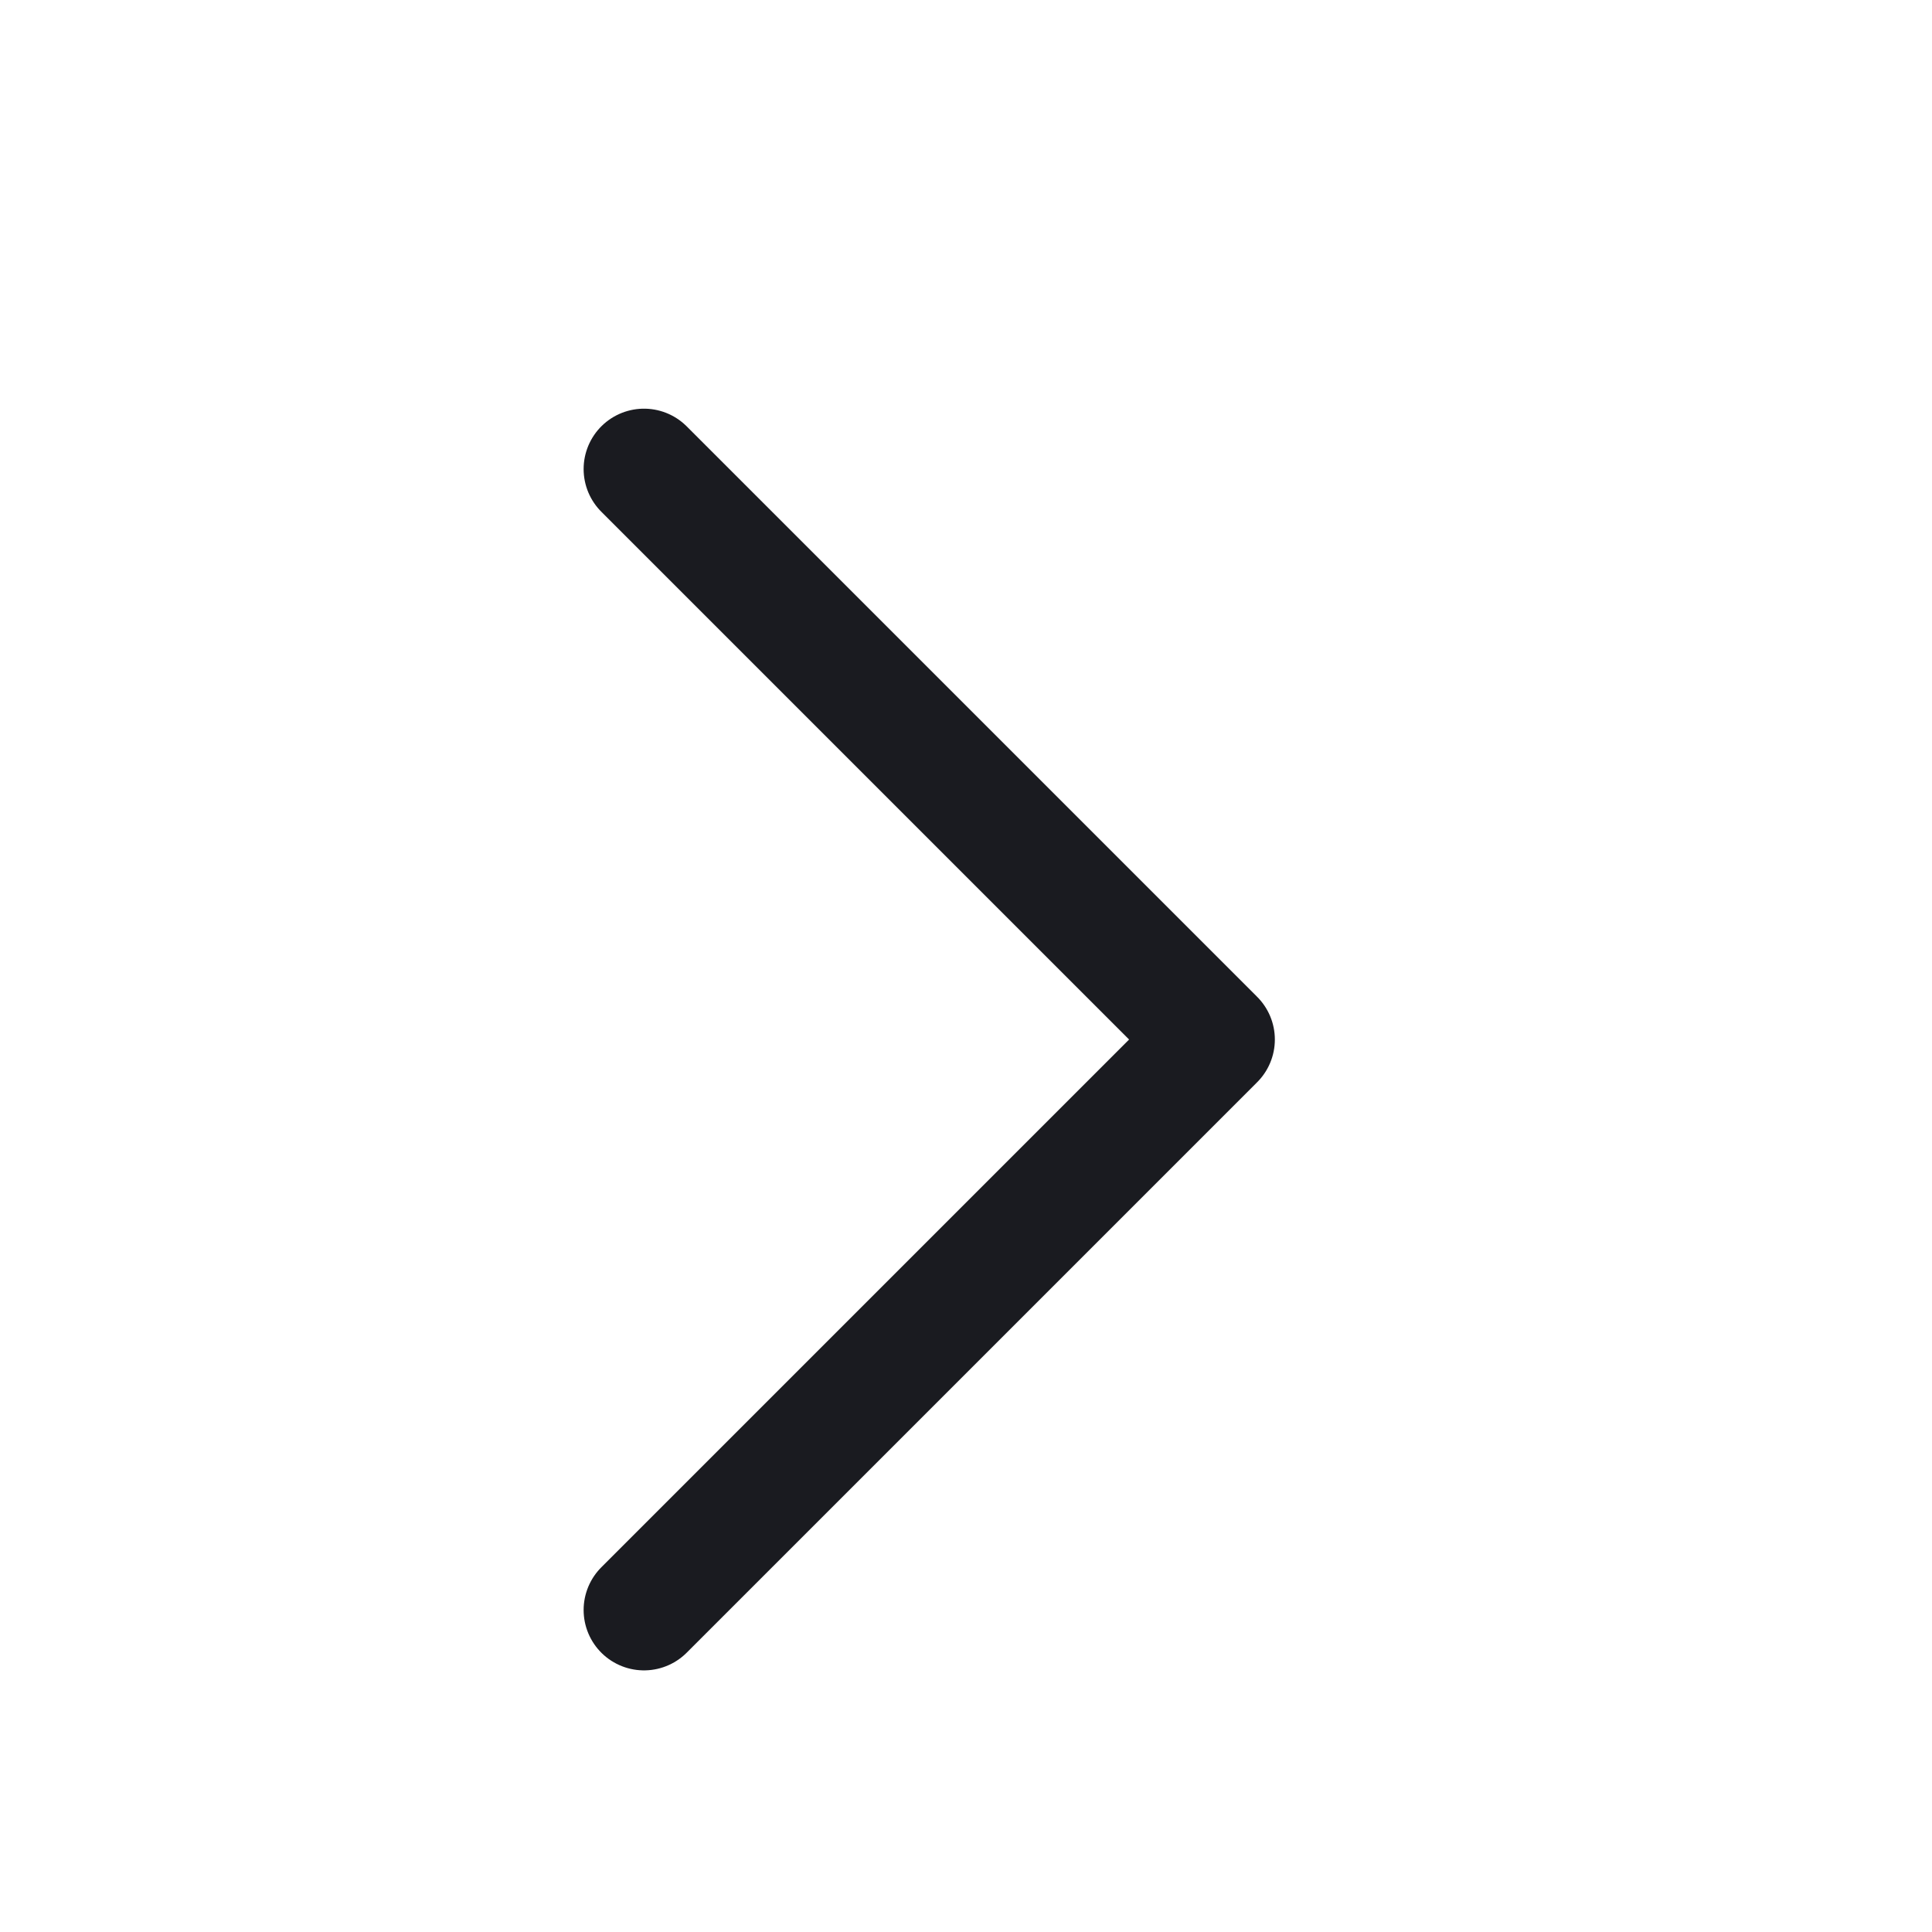 <svg width="18" height="18" viewBox="0 0 18 18" fill="none" xmlns="http://www.w3.org/2000/svg">
<path d="M6 15L11.315 9.685L6 4.37" stroke="#1A1B20" stroke-width="1.125" stroke-linecap="round" stroke-linejoin="round"/>
</svg>
